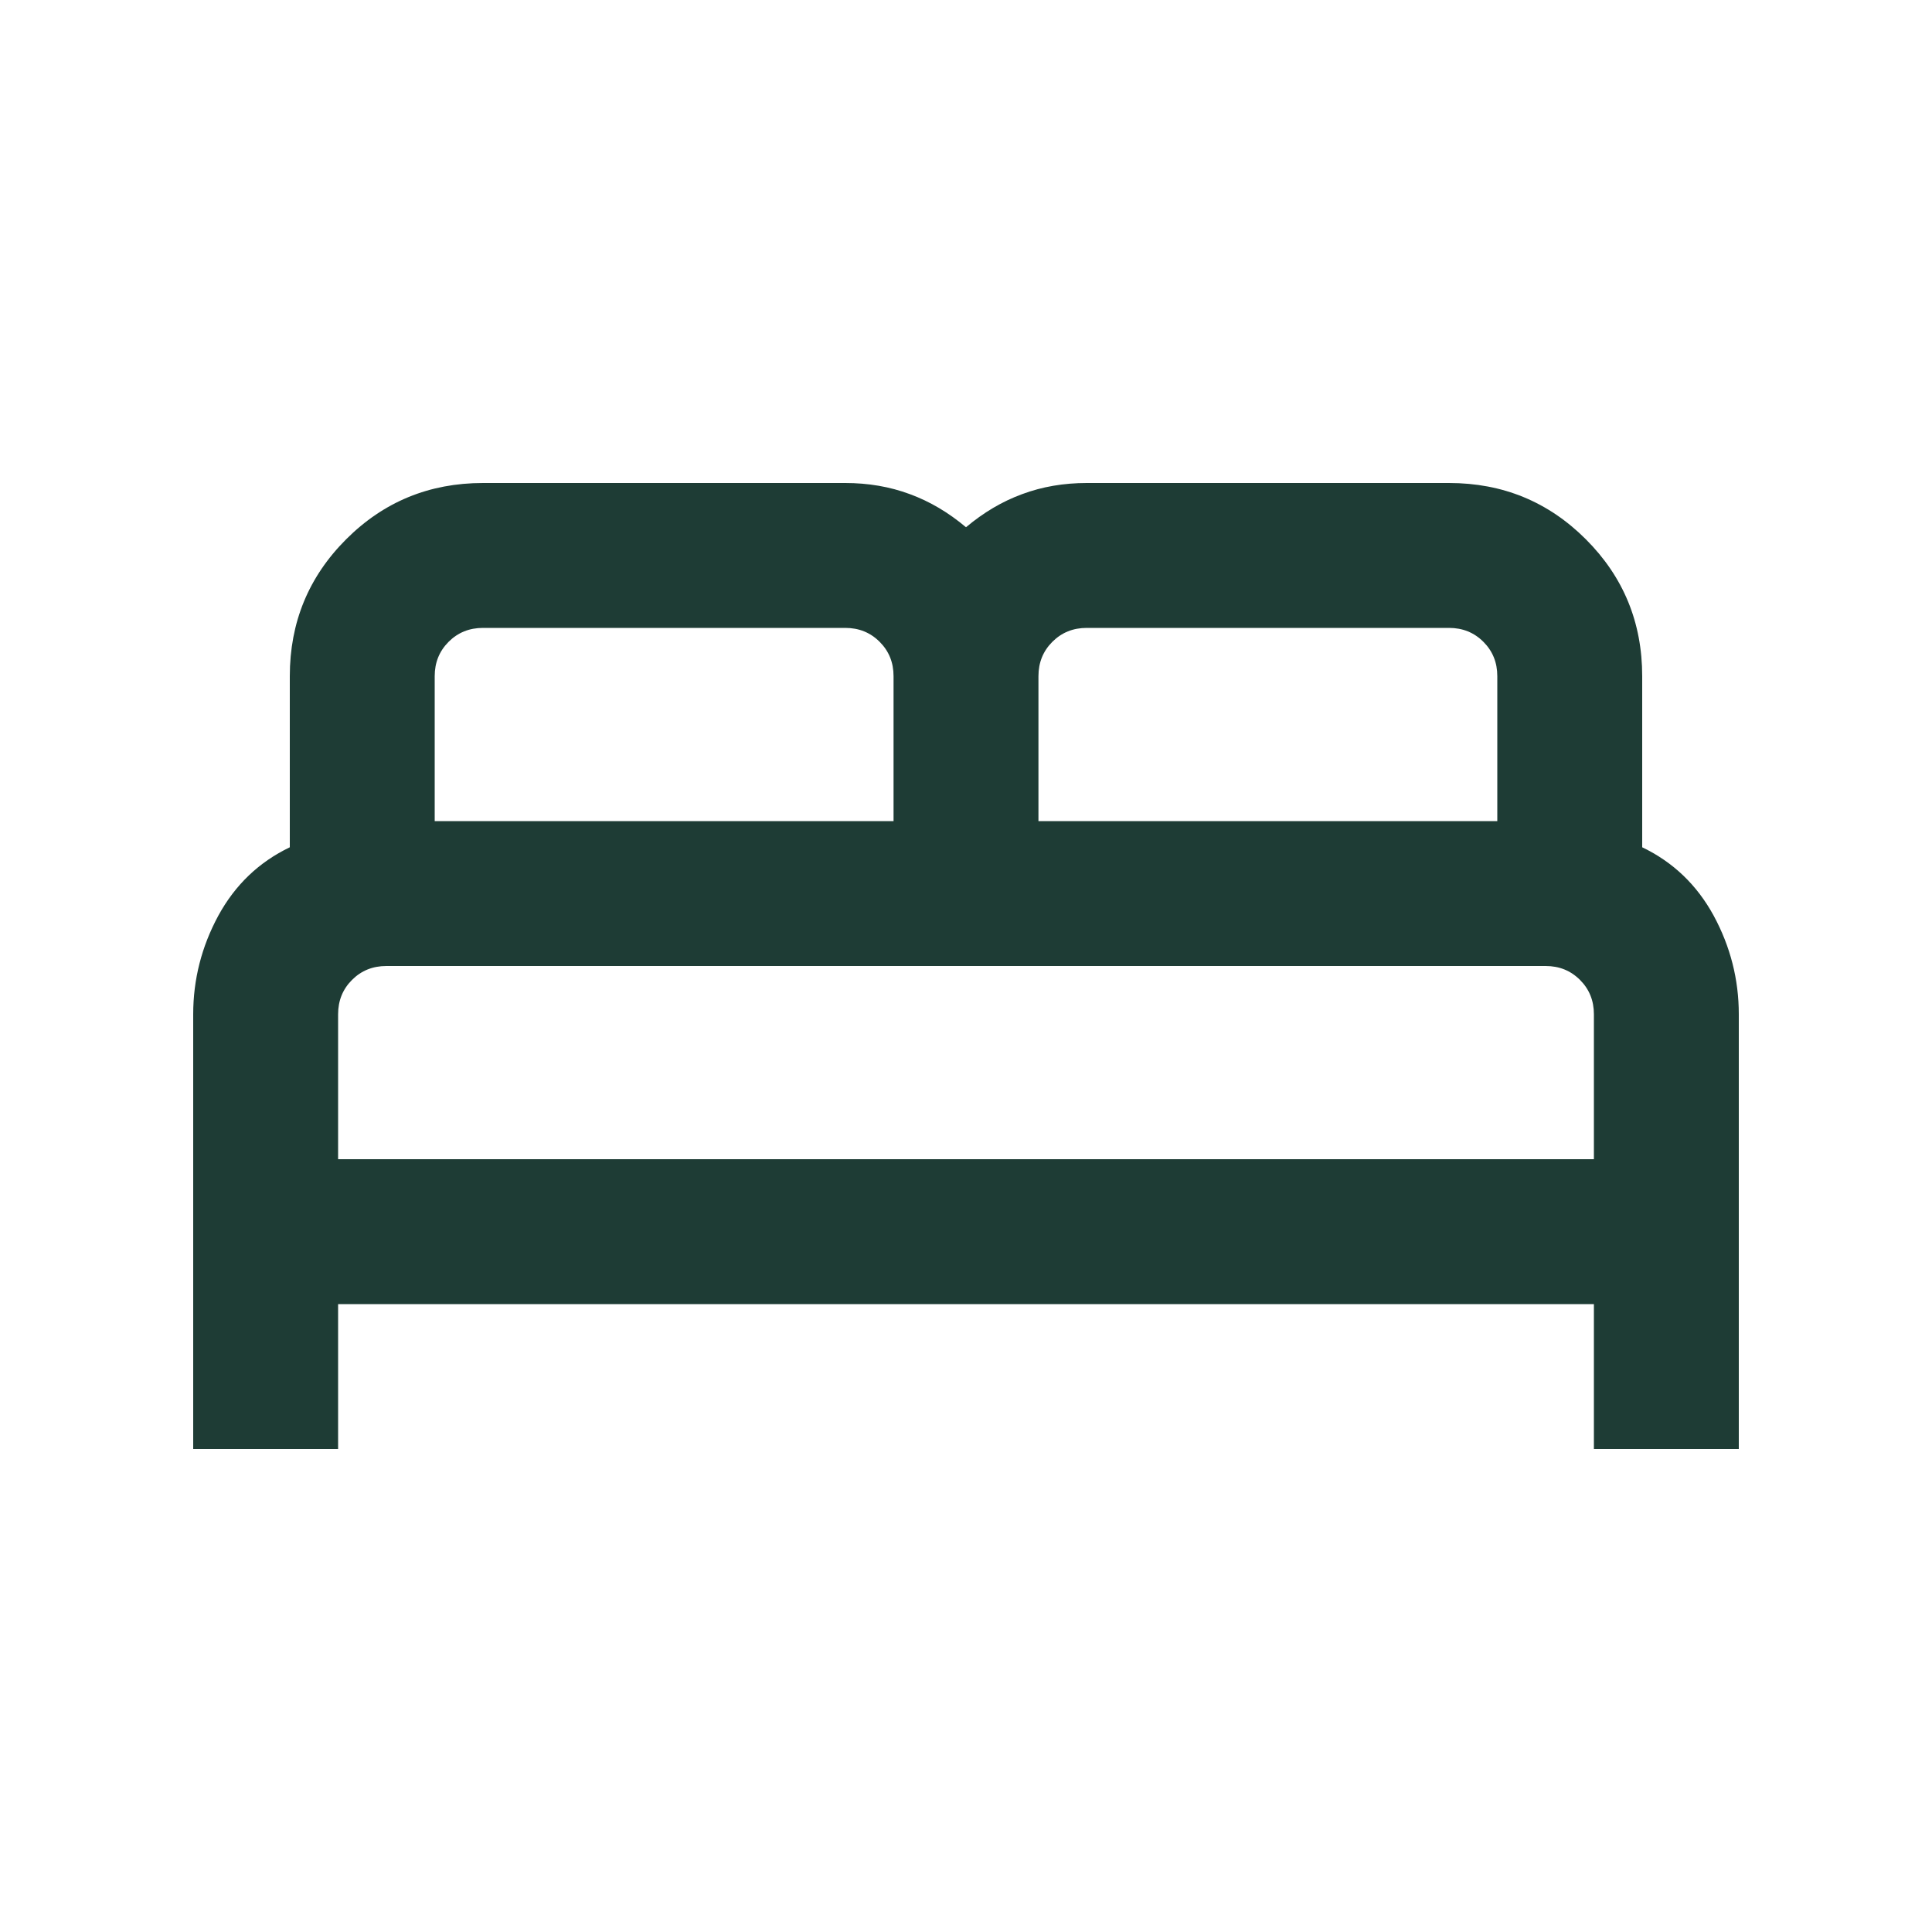 <svg xmlns="http://www.w3.org/2000/svg" fill="none" viewBox="0 0 20 20" height="20" width="20">
<path fill="#1E3C35" d="M2 15V10.5C2 10.139 2.087 9.799 2.26 9.479C2.434 9.16 2.681 8.924 3 8.771V7C3 6.444 3.194 5.972 3.583 5.583C3.972 5.194 4.444 5 5 5H8.75C8.988 5 9.211 5.038 9.418 5.115C9.626 5.191 9.819 5.306 10 5.458C10.181 5.306 10.374 5.191 10.582 5.115C10.789 5.038 11.012 5 11.25 5H15C15.556 5 16.028 5.194 16.417 5.583C16.806 5.972 17 6.444 17 7V8.771C17.319 8.924 17.566 9.16 17.74 9.479C17.913 9.799 18 10.139 18 10.5V15H16.5V13.5H3.5V15H2ZM10.75 8.5H15.5V7C15.5 6.858 15.452 6.74 15.356 6.644C15.26 6.548 15.142 6.5 15 6.5H11.25C11.108 6.5 10.99 6.548 10.894 6.644C10.798 6.74 10.75 6.858 10.75 7V8.5ZM4.5 8.5H9.25V7C9.25 6.858 9.202 6.74 9.106 6.644C9.01 6.548 8.892 6.5 8.75 6.5H5C4.858 6.5 4.74 6.548 4.644 6.644C4.548 6.74 4.5 6.858 4.5 7V8.5ZM3.5 12H16.5V10.5C16.5 10.358 16.452 10.24 16.356 10.144C16.26 10.048 16.142 10 16 10H4C3.858 10 3.74 10.048 3.644 10.144C3.548 10.24 3.5 10.358 3.5 10.5V12Z"></path>
</svg>
